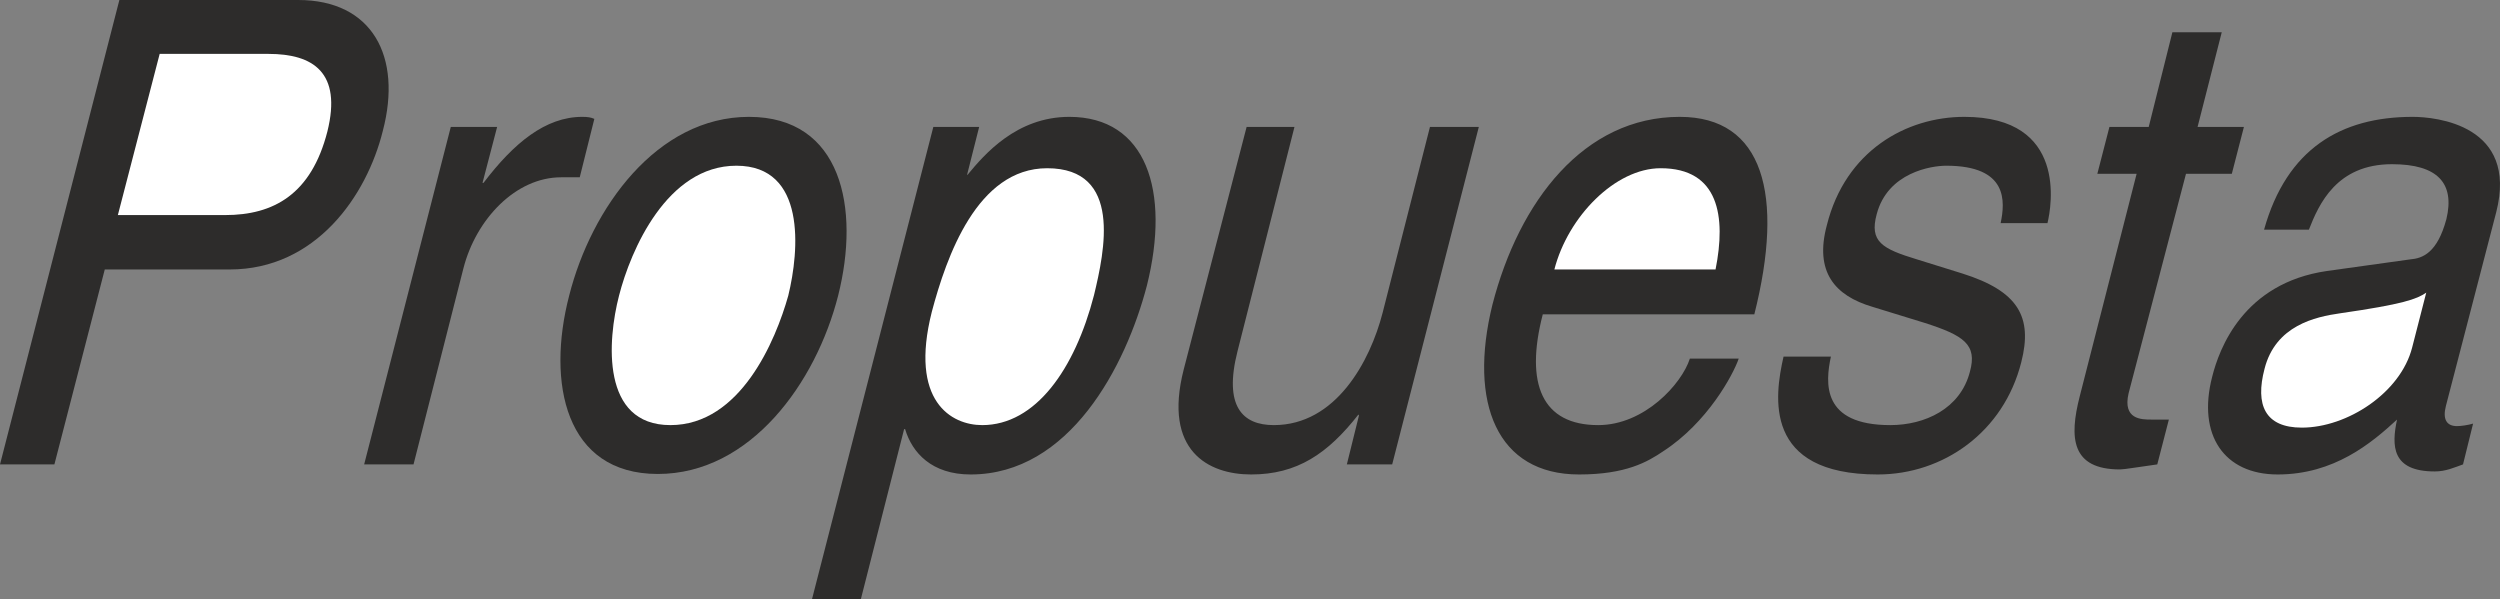 <svg height="114.24" viewBox="0 0 357.367 85.68" width="476.489" xmlns="http://www.w3.org/2000/svg"><rect x="0" y="0" width="357.367" height="85.68" fill="#808080" stroke="none"/><path style="fill:#2d2c2b" d="m125.414 444.489 7.2-27.864h17.856c12.312 0 19.584-10.512 21.888-19.8 2.808-10.656-1.512-18.72-12.096-18.72h-25.56l-17.064 66.384h7.776zm51.336 0 7.128-28.008c1.8-7.056 7.488-13.032 13.968-13.032h2.664l2.088-8.352c-.504-.216-.936-.288-1.728-.288-5.256 0-9.792 3.744-14.112 9.432h-.144l2.088-7.992h-6.624l-12.384 48.24h7.056zm47.952-49.68c-13.176 0-22.536 13.032-25.704 25.56-3.24 12.456-.576 25.488 12.672 25.488 13.248 0 22.608-13.032 25.776-25.488 3.168-12.528.504-25.56-12.744-25.56z" transform="translate(-117.638 -378.105)"/><path style="fill:#fff" d="M213.47 438.873c-9.936 0-9-12.096-7.344-18.504 1.656-6.48 6.84-18.576 16.776-18.576 10.008 0 9 12.096 7.416 18.576-1.8 6.408-6.84 18.504-16.848 18.504z" transform="translate(-117.638 -378.105)"/><path style="fill:#2d2c2b" d="m251.054 396.249-17.352 67.536h6.984l6.192-24.336h.144c1.008 3.384 3.816 6.48 9.36 6.48 14.112 0 22.176-15.408 25.2-27 3.384-13.536-.072-24.12-11.088-24.12-7.56 0-12.168 5.4-14.544 8.28h-.072l1.728-6.84h-6.552zm59.112 48.24h6.48l12.384-48.24h-6.984l-6.768 26.568c-1.8 6.984-6.696 16.056-15.552 16.056-4.464 0-7.2-2.664-5.184-10.584l8.136-32.04h-6.84l-9 34.704c-2.952 11.592 3.528 14.976 9.648 14.976 6.552 0 10.944-2.952 15.336-8.568l.072.144-1.728 6.984zm56.016-15.12h-6.984c-1.152 3.6-6.48 9.504-13.104 9.504-7.992 0-10.512-5.832-7.92-15.84h30.24c4.32-17.136 1.296-28.224-10.656-28.224-13.68 0-22.968 12.024-26.784 26.856-3.456 14.04.648 24.264 12.384 24.264 6.696 0 9.792-1.8 12.024-3.312 6.336-4.104 10.008-10.944 10.8-13.248z" transform="translate(-117.638 -378.105)"/><path style="fill:#fff" d="M362.87 416.625h-23.04c1.944-7.56 8.712-14.472 15.192-14.472 8.352 0 9.36 6.912 7.848 14.472z" transform="translate(-117.638 -378.105)"/><path style="fill:#2d2c2b" d="M403.622 410h6.696c.576-2.375 2.88-15.191-11.88-15.191-8.28 0-16.992 4.824-19.656 15.48-1.8 6.696 1.152 10.08 6.48 11.664l7.488 2.304c5.616 1.8 7.56 3.096 6.48 6.984-1.368 5.328-6.48 7.632-11.376 7.632-9.864 0-9.288-6.048-8.496-9.792h-6.768c-1.296 5.688-2.952 16.848 13.464 16.848 9.36 0 18-6.048 20.52-16.056 1.656-6.48-.432-10.152-8.424-12.672l-6.48-2.016c-4.968-1.512-6.84-2.52-5.76-6.48 1.584-5.976 7.848-6.912 9.936-6.912 8.856 0 8.424 5.112 7.776 8.208zm26.496-7.055h6.552l1.728-6.696h-6.624l3.456-13.536h-7.056l-3.384 13.536h-5.616l-1.728 6.696h5.616l-8.136 31.824c-1.512 5.904-1.224 10.44 5.76 10.44.648 0 2.664-.36 5.328-.72l1.656-6.408h-2.52c-1.368 0-4.104 0-3.24-3.744l8.208-31.392zm11.16 7.992h6.408c1.44-3.672 3.96-9.36 11.88-9.36 6.552 0 9 2.736 7.776 7.848-1.296 4.824-3.384 5.616-5.184 5.76l-11.88 1.656c-11.952 1.728-15.408 11.088-16.416 15.12-2.16 8.352 1.728 13.968 9.36 13.968 8.064 0 13.392-4.464 17.064-7.848-.792 3.744-.792 7.416 5.4 7.416 1.584 0 2.808-.576 4.032-1.008l1.44-5.832c-.72.216-1.728.36-2.304.36-1.44 0-2.088-.936-1.584-2.88l7.2-27.72c3.168-12.456-8.64-13.608-11.952-13.608-10.224 0-18 4.536-21.24 16.128z" transform="translate(-117.638 -378.105)"/><path style="fill:#fff" d="m464.462 419.937-2.016 7.848c-1.656 6.48-9.288 11.448-15.768 11.448-5.256 0-6.696-3.24-5.328-8.424 1.584-6.192 7.272-7.416 10.8-7.92 9-1.296 10.944-2.016 12.312-2.952zm-329.976-11.088 5.976-23.04h15.552c6.408 0 10.512 2.664 8.424 11.088-2.304 9-7.704 11.952-14.616 11.952h-15.336zm123.552 30.024c-4.392 0-10.44-3.384-7.2-16.2 2.088-7.848 6.48-20.52 16.488-20.52 10.8 0 8.208 11.88 6.696 18.144-2.736 10.584-8.352 18.576-15.984 18.576z" transform="translate(-117.638 -378.105)"/></svg>
